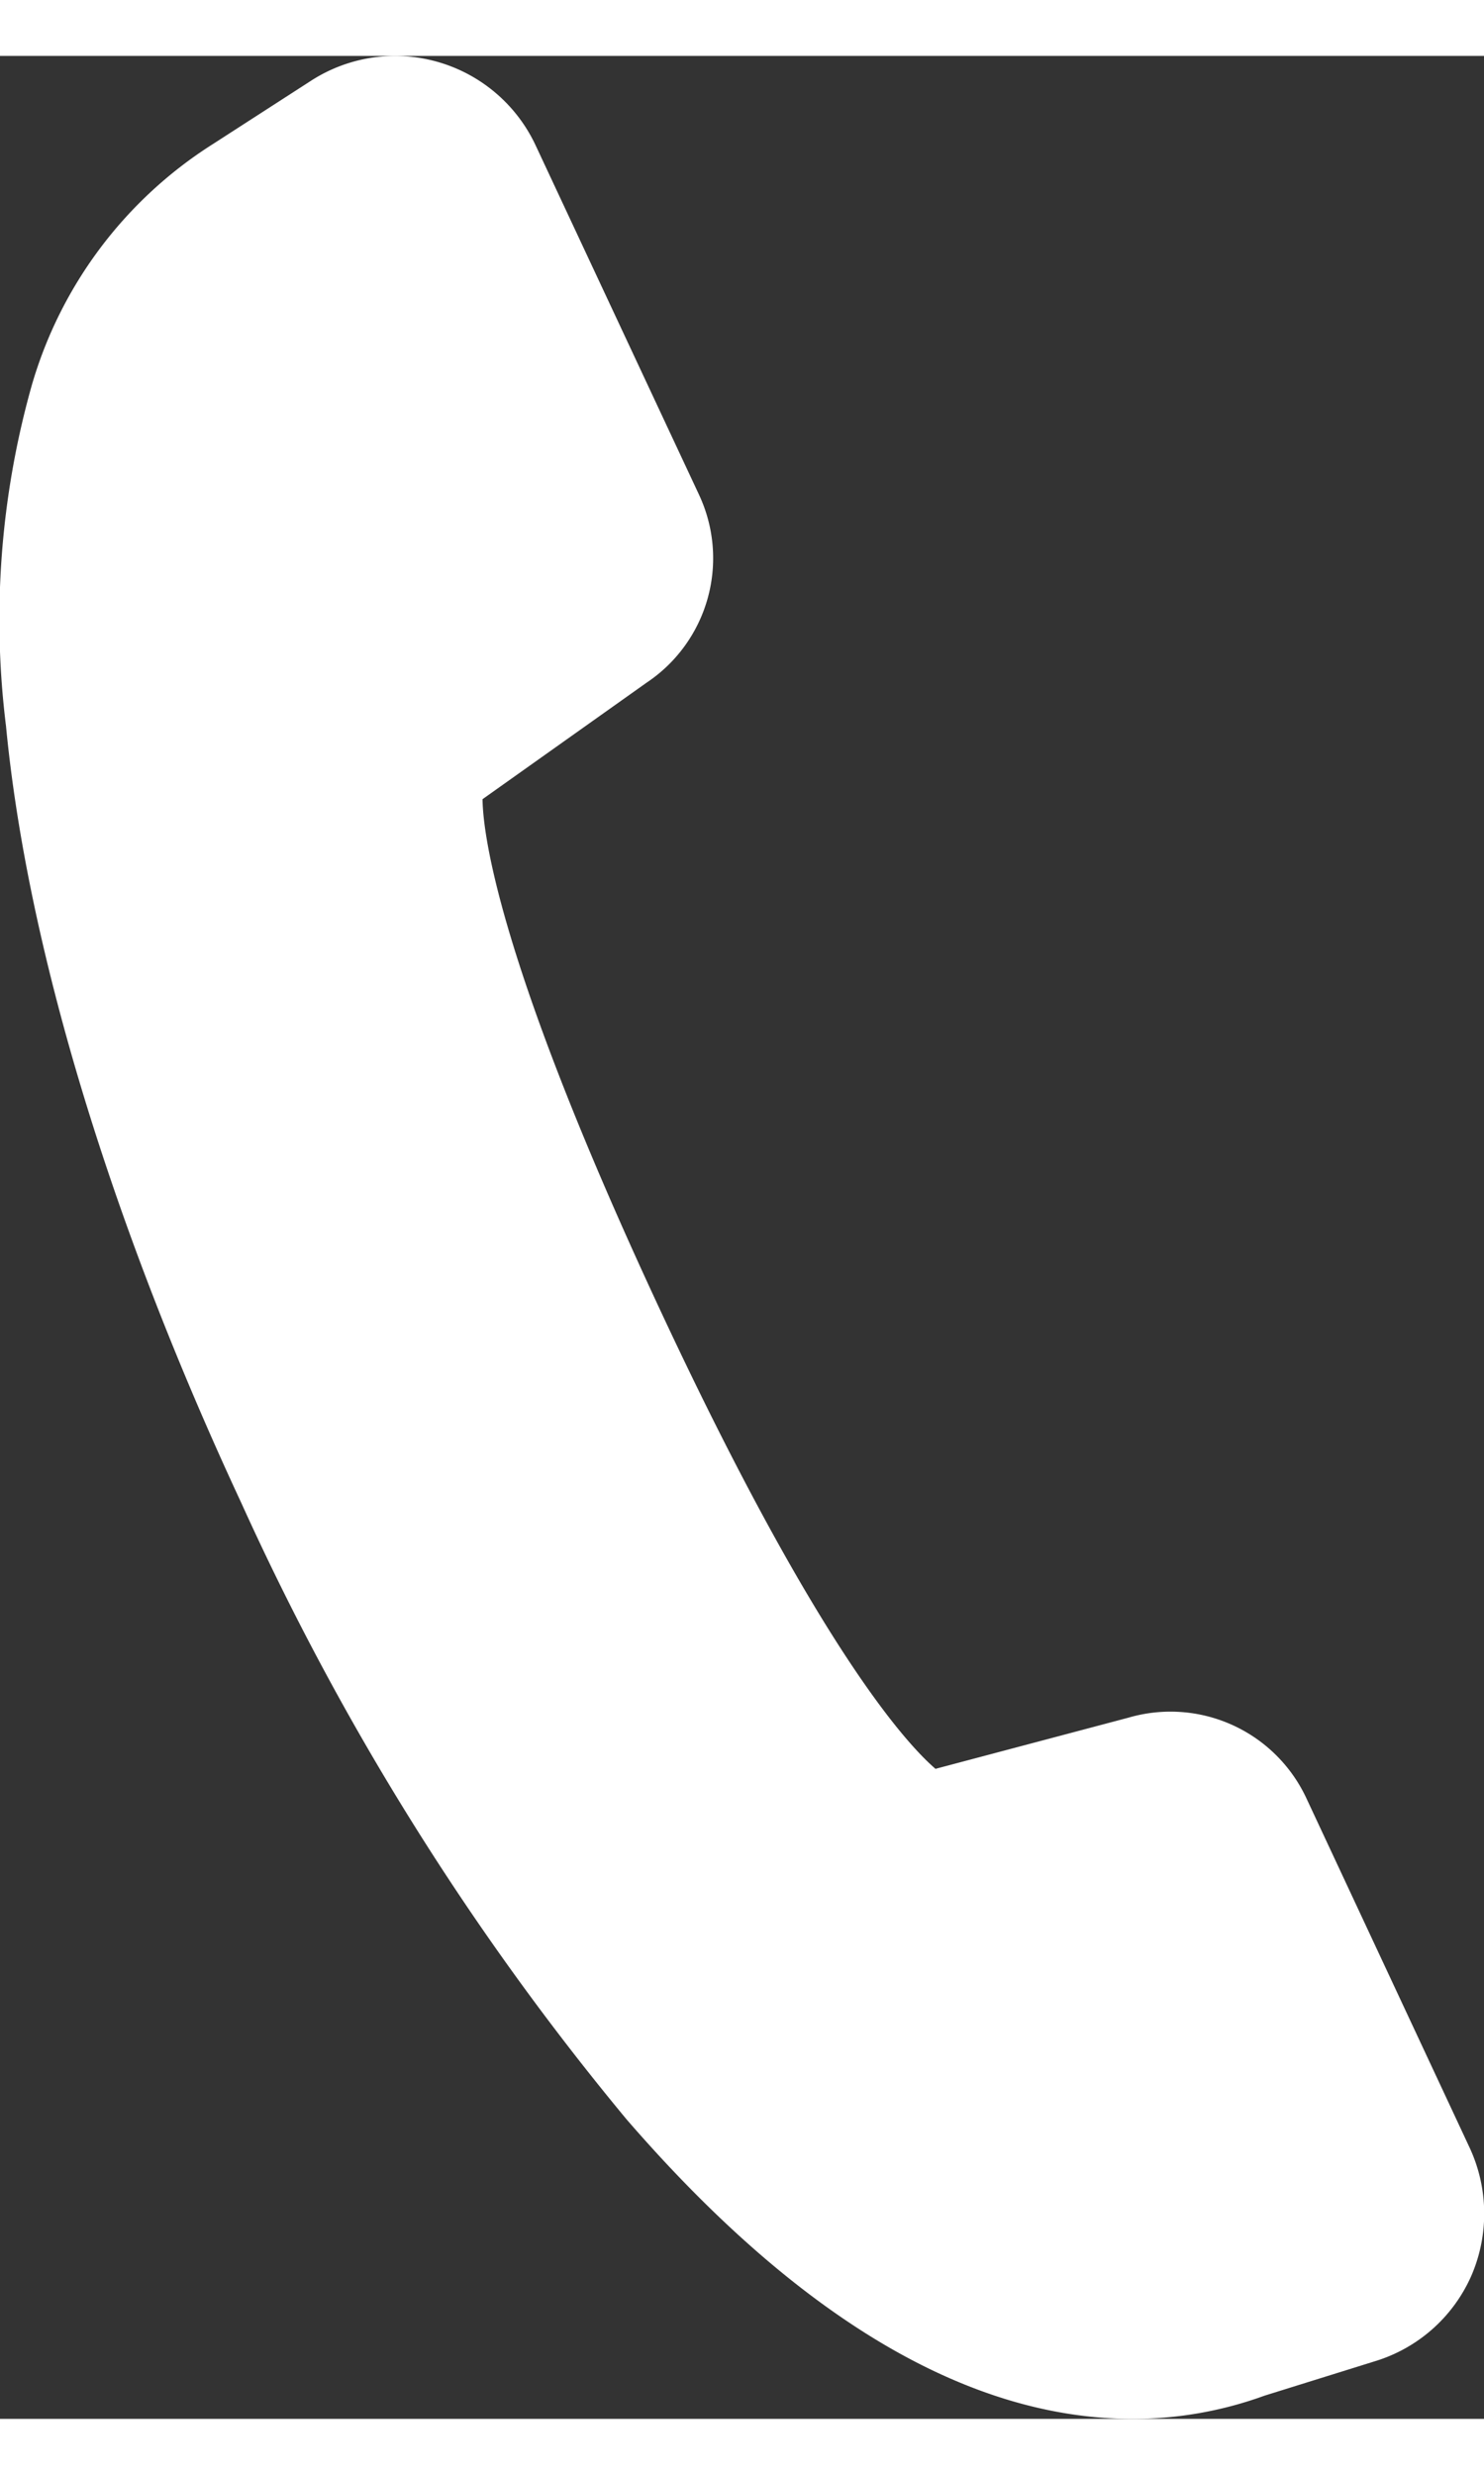 <?xml version="1.0"?>
<svg xmlns="http://www.w3.org/2000/svg" id="Ebene_1" data-name="Ebene 1" viewBox="0 0 37.12 59.07" width="9" height="15"><rect x="0" y="0" width="37.12" height="59.07" fill="#333333" stroke="none"/><defs><style>.cls-1{fill:#fff;}</style></defs><path id="_8" data-name="8" class="cls-1" d="M118.36,350.8l-4.09-8.75a3.75,3.75,0,0,0-4.44-2L105,341.33c-.7-.6-2.94-3-6.92-11.54s-4.4-11.8-4.41-12.7l4.1-2.91a3.74,3.74,0,0,0,1.32-4.69L95,300.75a3.88,3.88,0,0,0-5.62-1.62l-2.45,1.58a10.64,10.64,0,0,0-4.54,6.05,21.57,21.57,0,0,0-.64,8.5c.53,5.53,2.62,12.42,5.88,19.41a68.18,68.18,0,0,0,9.64,15.42c4.33,5,8.58,7.49,12.66,7.49a9.6,9.6,0,0,0,3.3-.58l2.76-.86a3.86,3.86,0,0,0,2.41-2.13A3.91,3.91,0,0,0,118.36,350.8Z" transform="translate(-81.6 -298.51)"/></svg>
